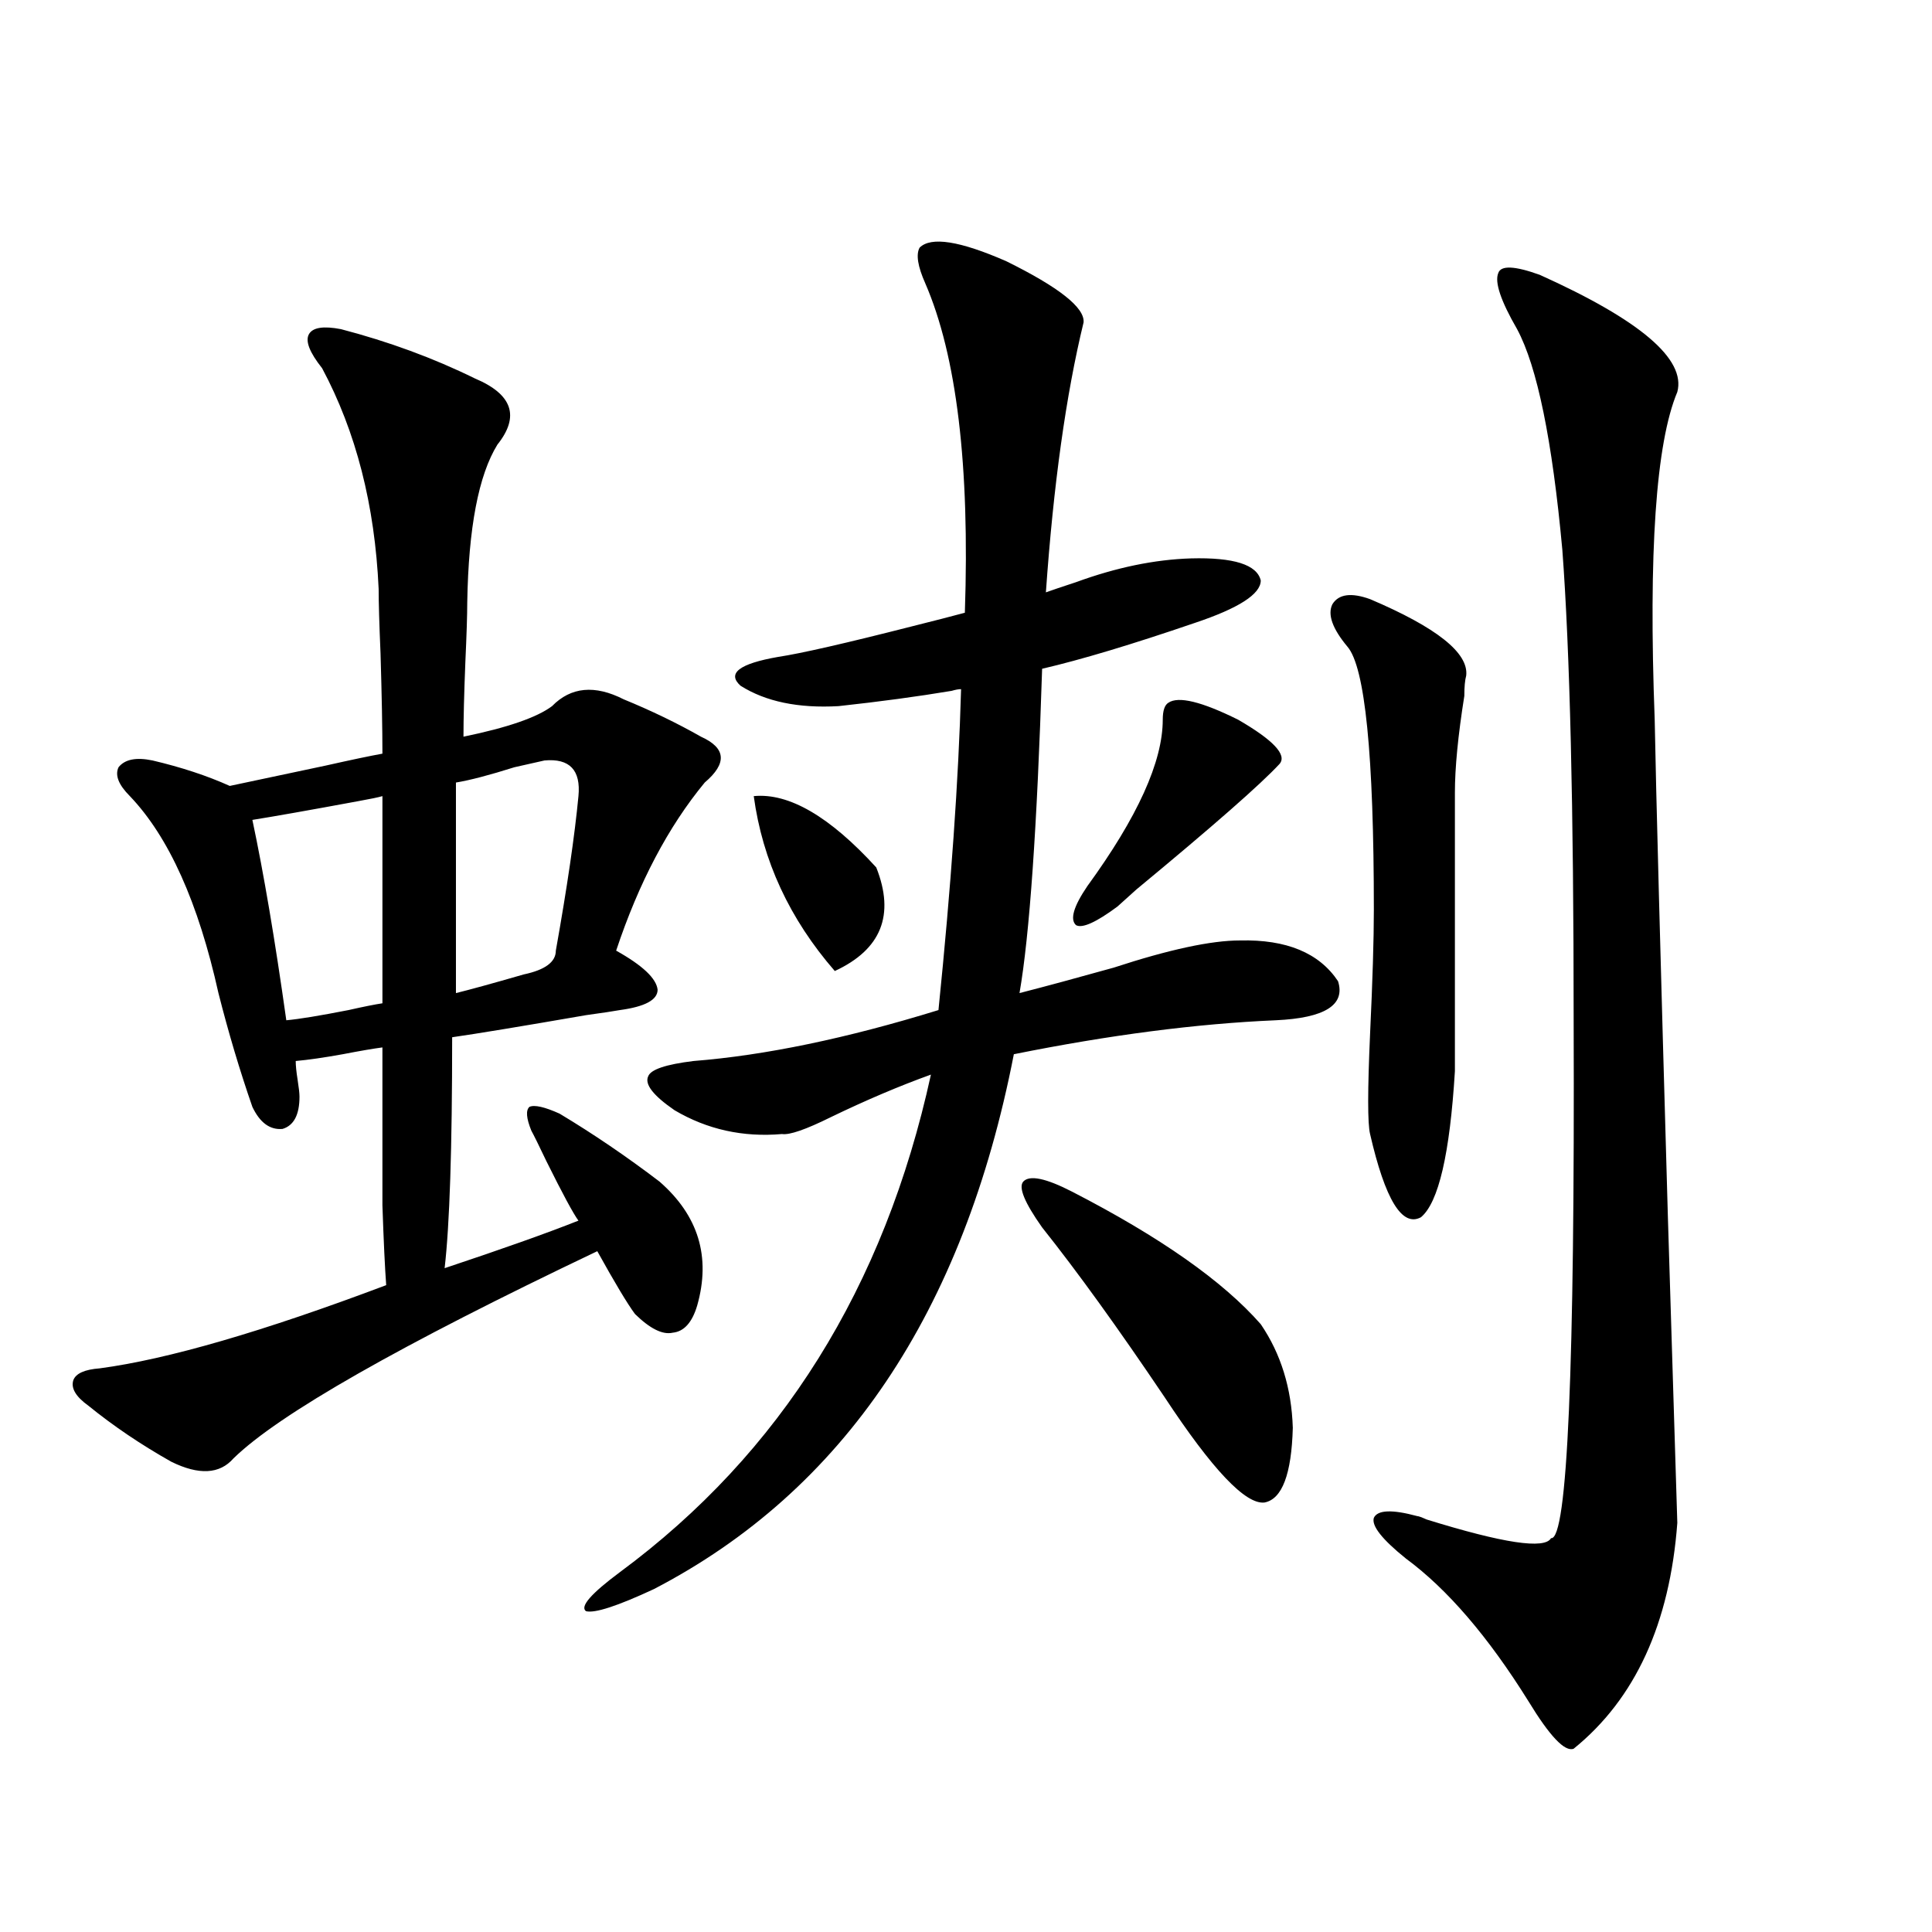 <?xml version="1.0" encoding="utf-8"?>
<!-- Generator: Adobe Illustrator 16.0.0, SVG Export Plug-In . SVG Version: 6.00 Build 0)  -->
<!DOCTYPE svg PUBLIC "-//W3C//DTD SVG 1.1//EN" "http://www.w3.org/Graphics/SVG/1.1/DTD/svg11.dtd">
<svg version="1.1" id="图层_1" xmlns="http://www.w3.org/2000/svg" xmlns:xlink="http://www.w3.org/1999/xlink" x="0px" y="0px"
	 width="1000px" height="1000px" viewBox="0 0 1000 1000" enable-background="new 0 0 1000 1000" xml:space="preserve">
<path d="M176.483,170.371c24.71,6.454,47.804,14.941,69.267,25.488c19.512,8.212,23.414,19.638,11.707,34.277
	c-9.756,15.82-14.969,43.066-15.609,81.738c0,6.454-0.335,16.699-0.976,30.762c-0.655,16.411-0.976,29.306-0.976,38.672
	c22.759-4.683,38.048-9.956,45.853-15.82c9.756-9.956,22.104-11.124,37.072-3.516c14.299,5.864,27.637,12.305,39.999,19.336
	c13.003,5.864,13.658,13.774,1.951,23.73c-18.871,22.852-34.146,51.855-45.853,87.012c13.658,7.622,20.808,14.364,21.463,20.215
	c0,5.273-6.509,8.789-19.512,10.547c-3.262,0.591-9.115,1.47-17.561,2.637c-33.825,5.864-56.919,9.668-69.267,11.426
	c0,57.431-1.311,97.271-3.902,119.531c29.908-9.956,53.002-18.155,69.267-24.609c-2.606-3.516-8.14-13.761-16.585-30.762
	c-3.902-8.198-6.509-13.472-7.805-15.82c-2.606-6.44-2.927-10.547-0.976-12.305c2.592-1.167,7.805,0,15.609,3.516
	c17.561,10.547,34.786,22.274,51.706,35.156c20.152,17.578,26.661,38.974,19.512,64.16c-2.606,8.789-6.829,13.485-12.683,14.063
	c-5.213,1.181-11.707-2.046-19.512-9.668c-3.902-5.273-10.411-16.108-19.512-32.52c-102.116,48.642-164.874,84.375-188.288,107.227
	c-7.164,8.212-17.896,8.789-32.194,1.758c-15.609-8.789-29.923-18.457-42.926-29.004c-6.509-4.683-9.115-9.077-7.805-13.184
	c1.296-3.516,5.854-5.562,13.658-6.152c35.121-4.683,84.541-19.034,148.289-43.066c-0.655-8.789-1.311-22.55-1.951-41.309
	c0-8.789,0-19.624,0-32.52c0-10.547,0-26.944,0-49.219c-4.558,0.591-11.387,1.758-20.487,3.516
	c-9.756,1.758-17.896,2.938-24.39,3.516c0,2.349,0.32,5.575,0.976,9.668c0.641,4.106,0.976,7.031,0.976,8.789
	c0,9.38-2.927,14.941-8.78,16.699c-6.509,0.591-11.707-3.214-15.609-11.426c-6.509-18.745-12.362-38.37-17.561-58.887
	c-10.411-46.87-25.7-80.859-45.853-101.953c-5.854-5.851-7.805-10.835-5.854-14.941c3.247-4.093,9.101-5.273,17.561-3.516
	c14.954,3.516,28.292,7.91,39.999,13.184c11.052-2.335,27.637-5.851,49.755-10.547c13.003-2.925,22.759-4.972,29.268-6.152
	c0-12.882-0.335-30.171-0.976-51.855c-0.655-15.229-0.976-26.367-0.976-33.398c-1.951-43.354-11.707-81.437-29.268-114.258
	c-6.509-8.198-8.78-14.063-6.829-17.578S167.368,168.613,176.483,170.371z M197.946,412.07c-1.951,0.591-6.188,1.47-12.683,2.637
	c-25.365,4.696-43.581,7.91-54.633,9.668c5.854,27.548,11.707,62.114,17.561,103.711c6.494-0.577,17.226-2.335,32.194-5.273
	c7.805-1.758,13.658-2.925,17.561-3.516V412.07z M281.847,393.613c-2.606,0.591-7.805,1.758-15.609,3.516
	c-13.018,4.106-23.094,6.743-30.243,7.91v108.984c7.149-1.758,18.856-4.972,35.121-9.668c11.052-2.335,16.585-6.44,16.585-12.305
	c5.854-32.808,9.756-59.464,11.707-79.98C300.703,398.599,294.85,392.446,281.847,393.613z M475.988,128.184
	c5.854-5.851,20.808-3.516,44.877,7.031c27.316,13.485,40.64,24.032,39.999,31.641c-9.115,37.505-15.609,84.087-19.512,139.746
	c3.247-1.167,8.445-2.925,15.609-5.273c20.808-7.608,40.64-11.714,59.511-12.305c22.104-0.577,34.146,3.228,36.097,11.426
	c0,7.031-11.387,14.364-34.146,21.973c-32.529,11.138-58.87,19.048-79.022,23.73c-2.606,82.04-6.509,137.988-11.707,167.871
	c13.658-3.516,29.908-7.91,48.779-13.184c28.612-9.366,50.396-14.063,65.364-14.063c24.055-0.577,40.975,6.454,50.73,21.094
	c3.902,12.305-6.829,19.048-32.194,20.215c-40.975,1.758-86.187,7.622-135.606,17.578
	C498.747,679.258,436.63,771.543,338.431,822.52c-18.871,8.789-30.578,12.593-35.121,11.426c-3.262-2.349,2.592-9.091,17.561-20.215
	c83.245-61.523,136.902-147.354,160.972-257.52c-16.265,5.864-33.505,13.184-51.706,21.973c-13.018,6.454-21.463,9.38-25.365,8.789
	c-20.167,1.758-38.703-2.335-55.608-12.305c-11.066-7.608-15.609-13.472-13.658-17.578c1.296-3.516,9.101-6.152,23.414-7.91
	c37.072-2.925,79.343-11.714,126.826-26.367c6.494-63.858,10.396-119.229,11.707-166.113c-1.311,0-2.927,0.302-4.878,0.879
	c-17.561,2.938-37.072,5.575-58.535,7.91c-20.822,1.181-37.728-2.335-50.73-10.547c-7.164-6.44-0.655-11.426,19.512-14.941
	c11.707-1.758,34.786-7.031,69.267-15.82c11.707-2.925,20.808-5.273,27.316-7.031c2.592-76.163-4.237-133.003-20.487-170.508
	C475.013,137.852,474.037,131.699,475.988,128.184z M390.137,412.07c18.201-1.758,39.344,10.547,63.413,36.914
	c9.756,24.609,2.592,42.489-21.463,53.613C408.673,475.653,394.68,445.469,390.137,412.07z M555.011,616.855
	c45.518,23.442,78.047,46.294,97.559,68.555c10.396,15.243,15.93,33.11,16.585,53.613c-0.655,24.032-5.533,36.914-14.634,38.672
	c-9.756,1.181-26.996-16.987-51.706-54.492c-24.069-35.733-45.212-65.039-63.413-87.891c-9.115-12.882-12.362-20.792-9.756-23.73
	C532.893,608.066,541.353,609.824,555.011,616.855z M604.766,363.73c5.198-3.516,17.226-0.577,36.097,8.789
	c18.201,10.547,25.365,18.169,21.463,22.852c-9.756,10.547-34.48,32.231-74.145,65.039c-4.558,4.106-7.805,7.031-9.756,8.789
	c-11.066,8.212-18.216,11.426-21.463,9.668c-3.262-2.925-1.311-9.668,5.854-20.215c26.006-35.733,39.023-64.448,39.023-86.133
	C601.839,367.837,602.814,364.911,604.766,363.73z M709.153,310.117c34.466,14.653,51.051,27.837,49.755,39.551
	c-0.655,2.349-0.976,5.864-0.976,10.547c-3.262,20.517-4.878,37.216-4.878,50.098v144.141c-2.606,42.778-8.46,67.978-17.561,75.586
	c-9.756,5.273-18.536-9.077-26.341-43.066c-1.311-5.273-1.311-22.55,0-51.855c1.296-27.534,1.951-48.917,1.951-64.16
	c0-80.269-4.558-125.684-13.658-136.23c-7.805-9.366-10.411-16.699-7.805-21.973C692.889,307.48,699.397,306.602,709.153,310.117z
	 M796.956,142.246c52.026,23.442,75.761,43.657,71.218,60.645c-11.066,26.367-14.969,82.919-11.707,169.629
	c0.641,35.747,2.927,121.591,6.829,257.52c2.592,84.375,4.223,137.109,4.878,158.203c-3.902,52.144-21.798,91.104-53.657,116.895
	c-4.558,1.758-12.362-6.454-23.414-24.609c-20.822-33.398-41.95-58.008-63.413-73.828c-12.362-9.956-17.896-16.987-16.585-21.094
	c1.951-4.093,9.421-4.395,22.438-0.879c0.641,0,2.271,0.591,4.878,1.758c39.664,12.305,61.127,15.532,64.389,9.668
	c8.445,1.181,12.348-88.179,11.707-268.066c0-110.151-1.951-191.3-5.854-243.457c-5.213-56.827-13.018-94.922-23.414-114.258
	c-8.46-14.64-11.707-24.308-9.756-29.004C776.789,137.274,783.938,137.563,796.956,142.246z"/>
</svg>
